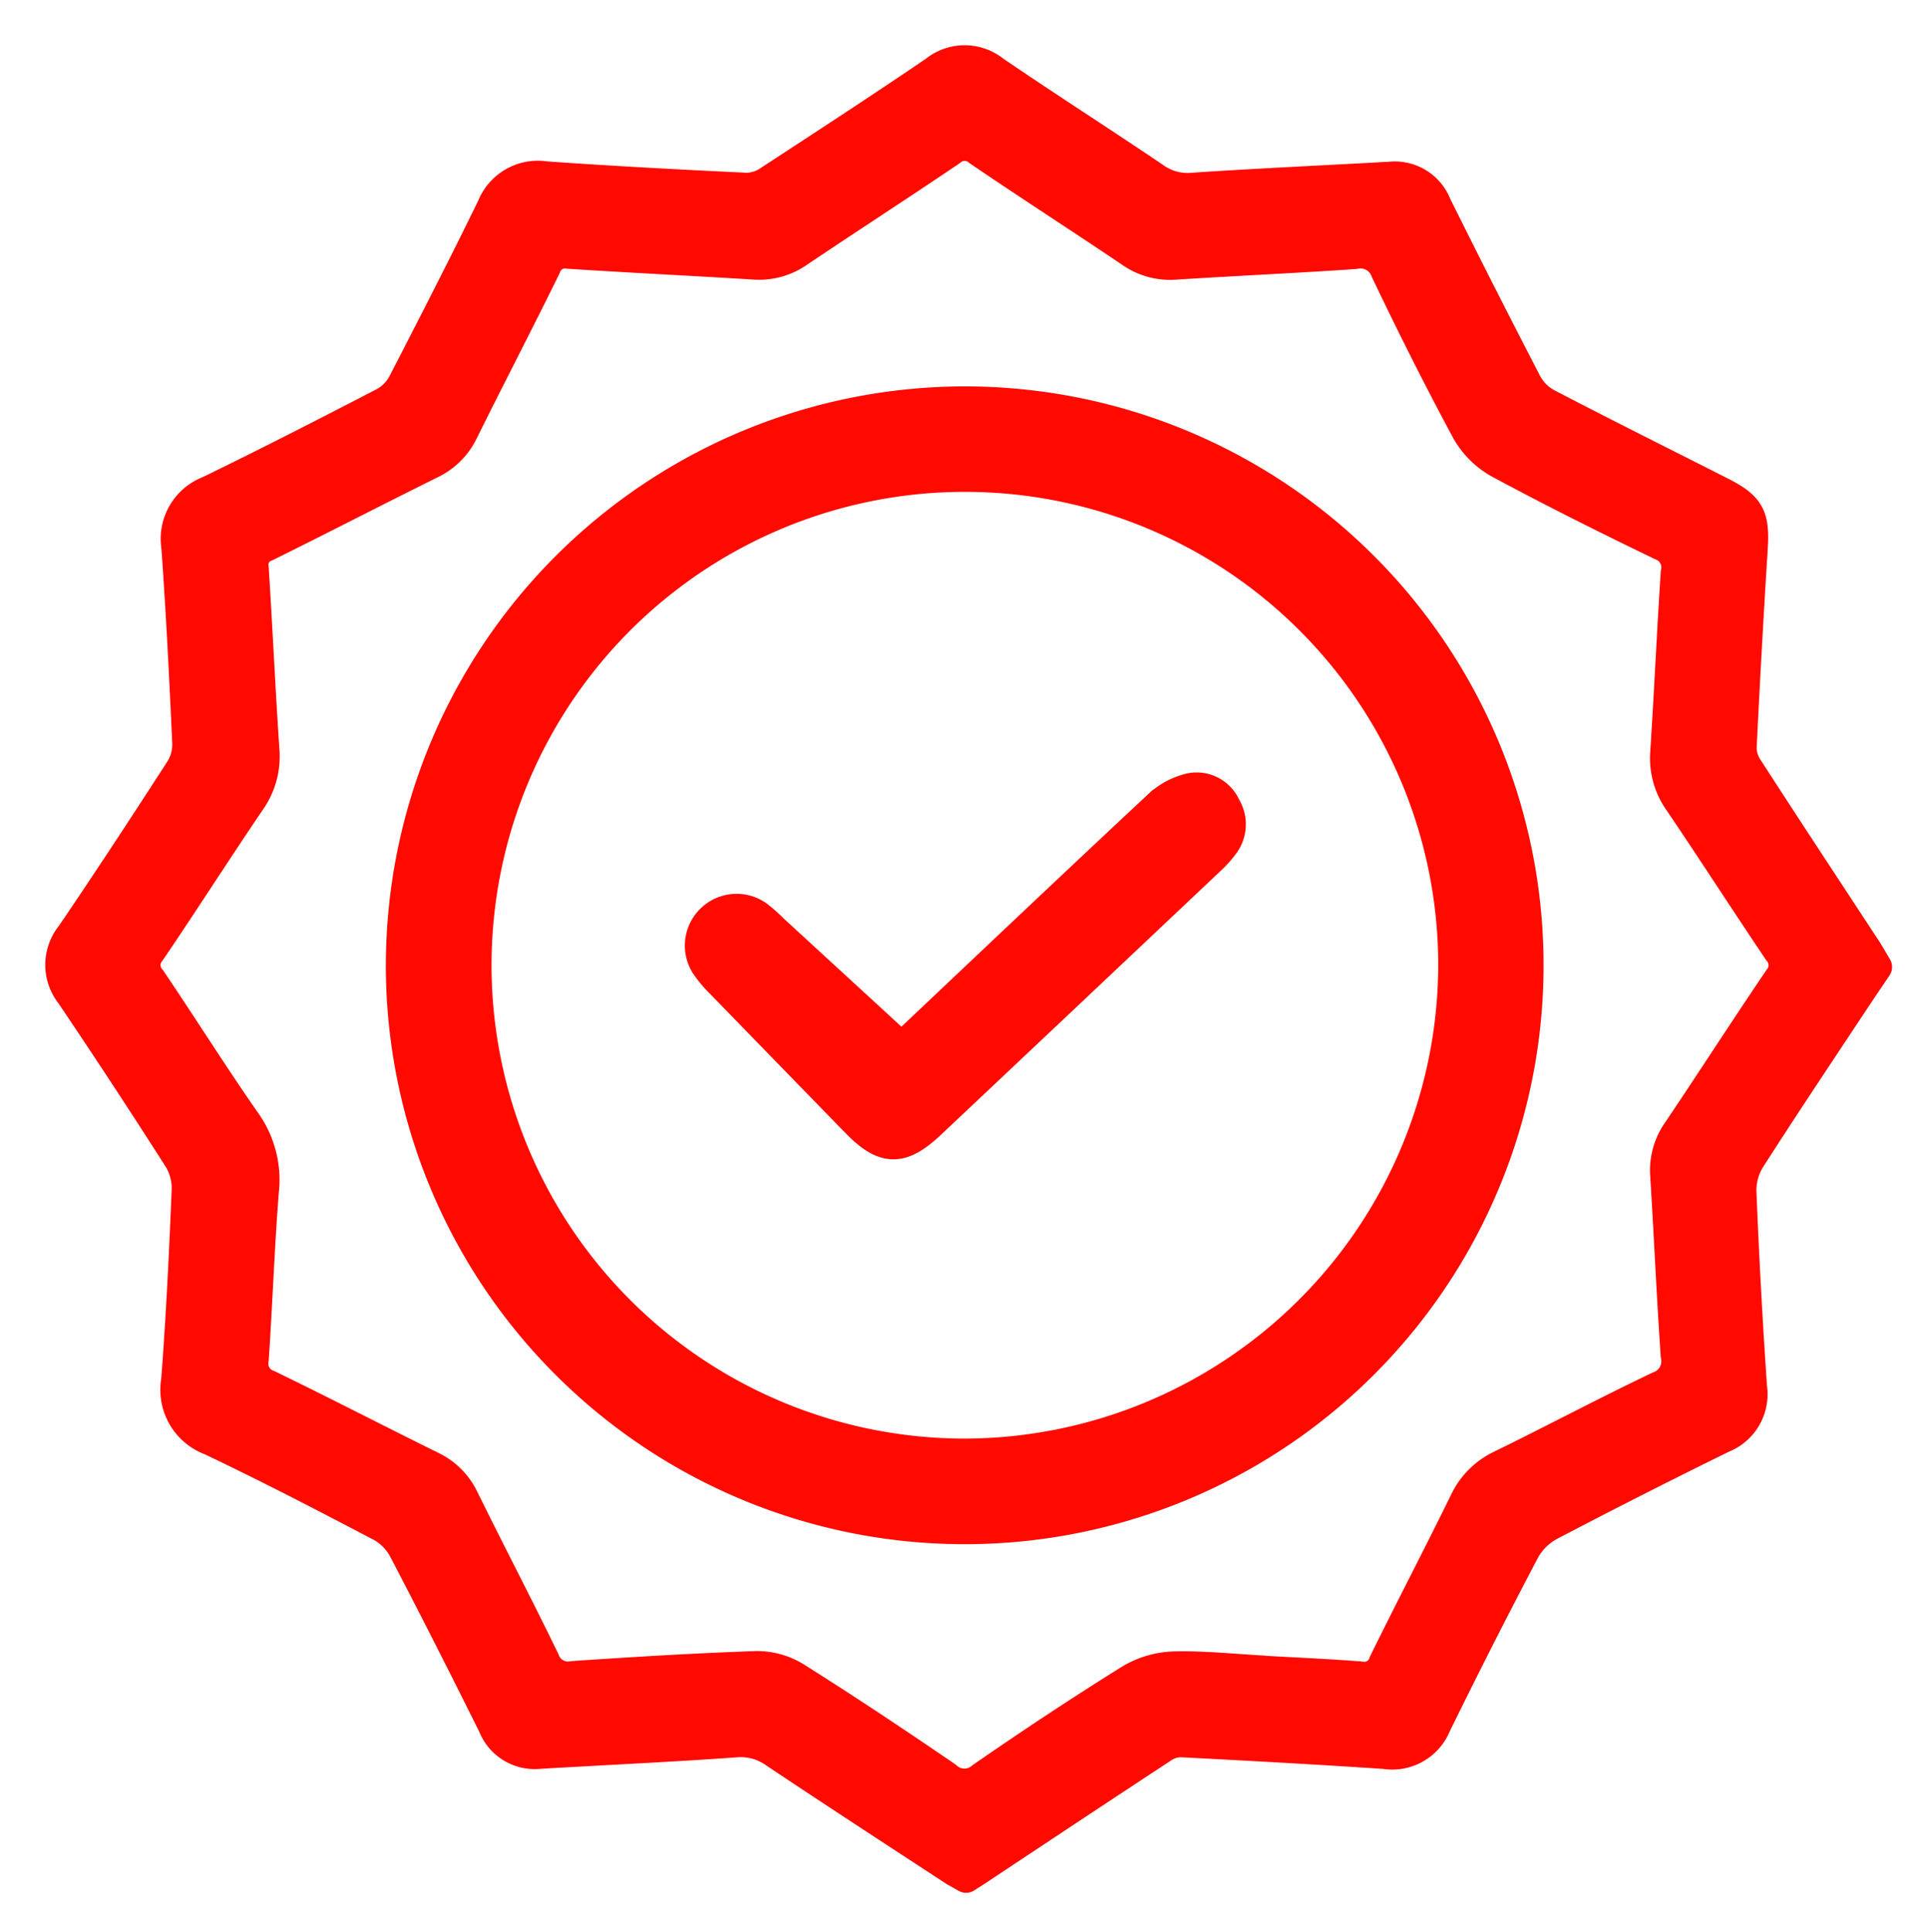 <svg xmlns="http://www.w3.org/2000/svg" xmlns:xlink="http://www.w3.org/1999/xlink" width="63.863" height="63.979" viewBox="0 0 63.863 63.979"><defs><clipPath id="clip-path"><rect id="Rectangle_18065" data-name="Rectangle 18065" width="63.863" height="63.979" transform="translate(-2 -2)" fill="#ff0901" stroke="#ff0901" stroke-width="1"></rect></clipPath></defs><g id="Group_8232" data-name="Group 8232" transform="translate(2 2)"><g id="Group_8231" data-name="Group 8231" clip-path="url(#clip-path)"><path id="Path_10999" data-name="Path 10999" d="M29.622,59.979c-1.99-1.3-3.985-2.6-5.964-3.921a1.936,1.936,0,0,0-1.3-.35c-2.162.154-4.327.252-6.491.38a1.482,1.482,0,0,1-1.534-.931c-.973-1.956-1.958-3.906-2.971-5.841a1.881,1.881,0,0,0-.743-.753c-1.865-.979-3.735-1.95-5.637-2.854a1.786,1.786,0,0,1-1.144-1.989c.162-2.1.262-4.21.349-6.317a1.875,1.875,0,0,0-.275-1.024Q2.163,33.638.345,30.943A1.582,1.582,0,0,1,.36,28.954c1.229-1.808,2.426-3.637,3.612-5.474a1.557,1.557,0,0,0,.234-.86c-.1-2.165-.206-4.331-.361-6.493a1.7,1.7,0,0,1,1.067-1.864c1.948-.945,3.874-1.934,5.8-2.931a1.565,1.565,0,0,0,.628-.631c1-1.94,2-3.887,2.957-5.849a1.637,1.637,0,0,1,1.78-1.008c2.22.157,4.444.274,6.667.379a1.368,1.368,0,0,0,.742-.25C25.314,2.78,27.146,1.586,28.954.357A1.575,1.575,0,0,1,30.941.348c1.759,1.2,3.551,2.344,5.314,3.535a1.856,1.856,0,0,0,1.248.338c2.182-.146,4.367-.243,6.551-.366a1.481,1.481,0,0,1,1.529.94q1.471,2.961,2.994,5.9a1.67,1.67,0,0,0,.669.669c1.9.991,3.823,1.948,5.737,2.918.987.5,1.14.807,1.071,1.9q-.208,3.3-.368,6.61a1.278,1.278,0,0,0,.238.689c1.3,2.014,2.624,4.019,3.94,6.026l.309.522-.561.831c-1.217,1.837-2.444,3.668-3.633,5.524a1.965,1.965,0,0,0-.3,1.072q.131,3.246.352,6.488a1.555,1.555,0,0,1-.965,1.681q-2.887,1.416-5.735,2.909a2.084,2.084,0,0,0-.828.823q-1.511,2.871-2.939,5.786a1.565,1.565,0,0,1-1.694.949c-2.239-.151-4.479-.271-6.72-.388a1.056,1.056,0,0,0-.594.162c-2.083,1.365-4.157,2.744-6.233,4.12L30,60.192ZM39.857,53.34v0c1.072.061,2.145.106,3.216.191a.669.669,0,0,0,.759-.451c.876-1.786,1.8-3.551,2.674-5.335a2.511,2.511,0,0,1,1.2-1.212c1.752-.857,3.475-1.773,5.235-2.612a.883.883,0,0,0,.567-1.032c-.138-1.987-.222-3.977-.348-5.965a2.271,2.271,0,0,1,.418-1.479c1.123-1.667,2.209-3.359,3.338-5.022a.7.7,0,0,0-.014-.922c-1.1-1.634-2.168-3.293-3.273-4.926a2.5,2.5,0,0,1-.468-1.642c.13-1.987.218-3.978.349-5.965a.778.778,0,0,0-.49-.906c-1.808-.873-3.607-1.771-5.375-2.723a2.8,2.8,0,0,1-1.075-1.078c-.934-1.734-1.817-3.5-2.665-5.273a.892.892,0,0,0-1.034-.576c-1.987.137-3.977.225-5.964.353a2.271,2.271,0,0,1-1.478-.424C33.765,5.219,32.073,4.133,30.41,3a.7.7,0,0,0-.925.008c-1.665,1.126-3.354,2.217-5.022,3.339a2.284,2.284,0,0,1-1.483.414c-2.046-.128-4.094-.225-6.14-.358a.67.67,0,0,0-.759.441c-.894,1.821-1.83,3.62-2.73,5.438a2.282,2.282,0,0,1-1.09,1.085c-1.818.9-3.618,1.833-5.437,2.731a.637.637,0,0,0-.423.713c.128,2.007.219,4.017.354,6.023a2.568,2.568,0,0,1-.459,1.7c-1.118,1.647-2.188,3.326-3.306,4.973a.7.7,0,0,0,.01.929c1.061,1.568,2.065,3.174,3.15,4.726a3.327,3.327,0,0,1,.586,2.308c-.145,1.849-.208,3.7-.334,5.555a.745.745,0,0,0,.49.848c1.807.877,3.59,1.8,5.393,2.689a2.267,2.267,0,0,1,1.086,1.089c.879,1.784,1.8,3.548,2.669,5.338a.823.823,0,0,0,.941.527c2.026-.136,4.053-.262,6.082-.33a2.442,2.442,0,0,1,1.3.367c1.684,1.061,3.342,2.164,4.985,3.288a.87.87,0,0,0,1.174.019c1.621-1.121,3.265-2.211,4.938-3.252a3.024,3.024,0,0,1,1.468-.411c.973-.022,1.949.085,2.924.138" transform="translate(0 0)" fill="#ff0901" stroke="#ff0901" stroke-linecap="round" stroke-linejoin="round" stroke-width="1"></path><path id="Path_11000" data-name="Path 11000" d="M88.758,70.173A18.674,18.674,0,1,1,70.066,88.826,18.695,18.695,0,0,1,88.758,70.173m16.167,18.69a16.179,16.179,0,1,0-16.2,16.161,16.225,16.225,0,0,0,16.2-16.161" transform="translate(-58.785 -58.875)" fill="#ff0901" stroke="#ff0901" stroke-width="1"></path><path id="Path_11001" data-name="Path 11001" d="M137.989,158.331c.17-.156.343-.31.511-.468,2.738-2.586,5.47-5.179,8.224-7.748a2.337,2.337,0,0,1,1.051-.547,1.056,1.056,0,0,1,1.156.617,1.122,1.122,0,0,1-.07,1.269,3.548,3.548,0,0,1-.47.518q-4.617,4.362-9.24,8.718c-.973.917-1.542.9-2.477-.062q-2.246-2.307-4.49-4.616a3.813,3.813,0,0,1-.485-.582,1.214,1.214,0,0,1,1.715-1.646,4.923,4.923,0,0,1,.525.463l4.183,3.844-.132.24" transform="translate(-110.328 -125.466)" fill="#ff0901" stroke="#ff0901" stroke-width="1"></path></g></g></svg>